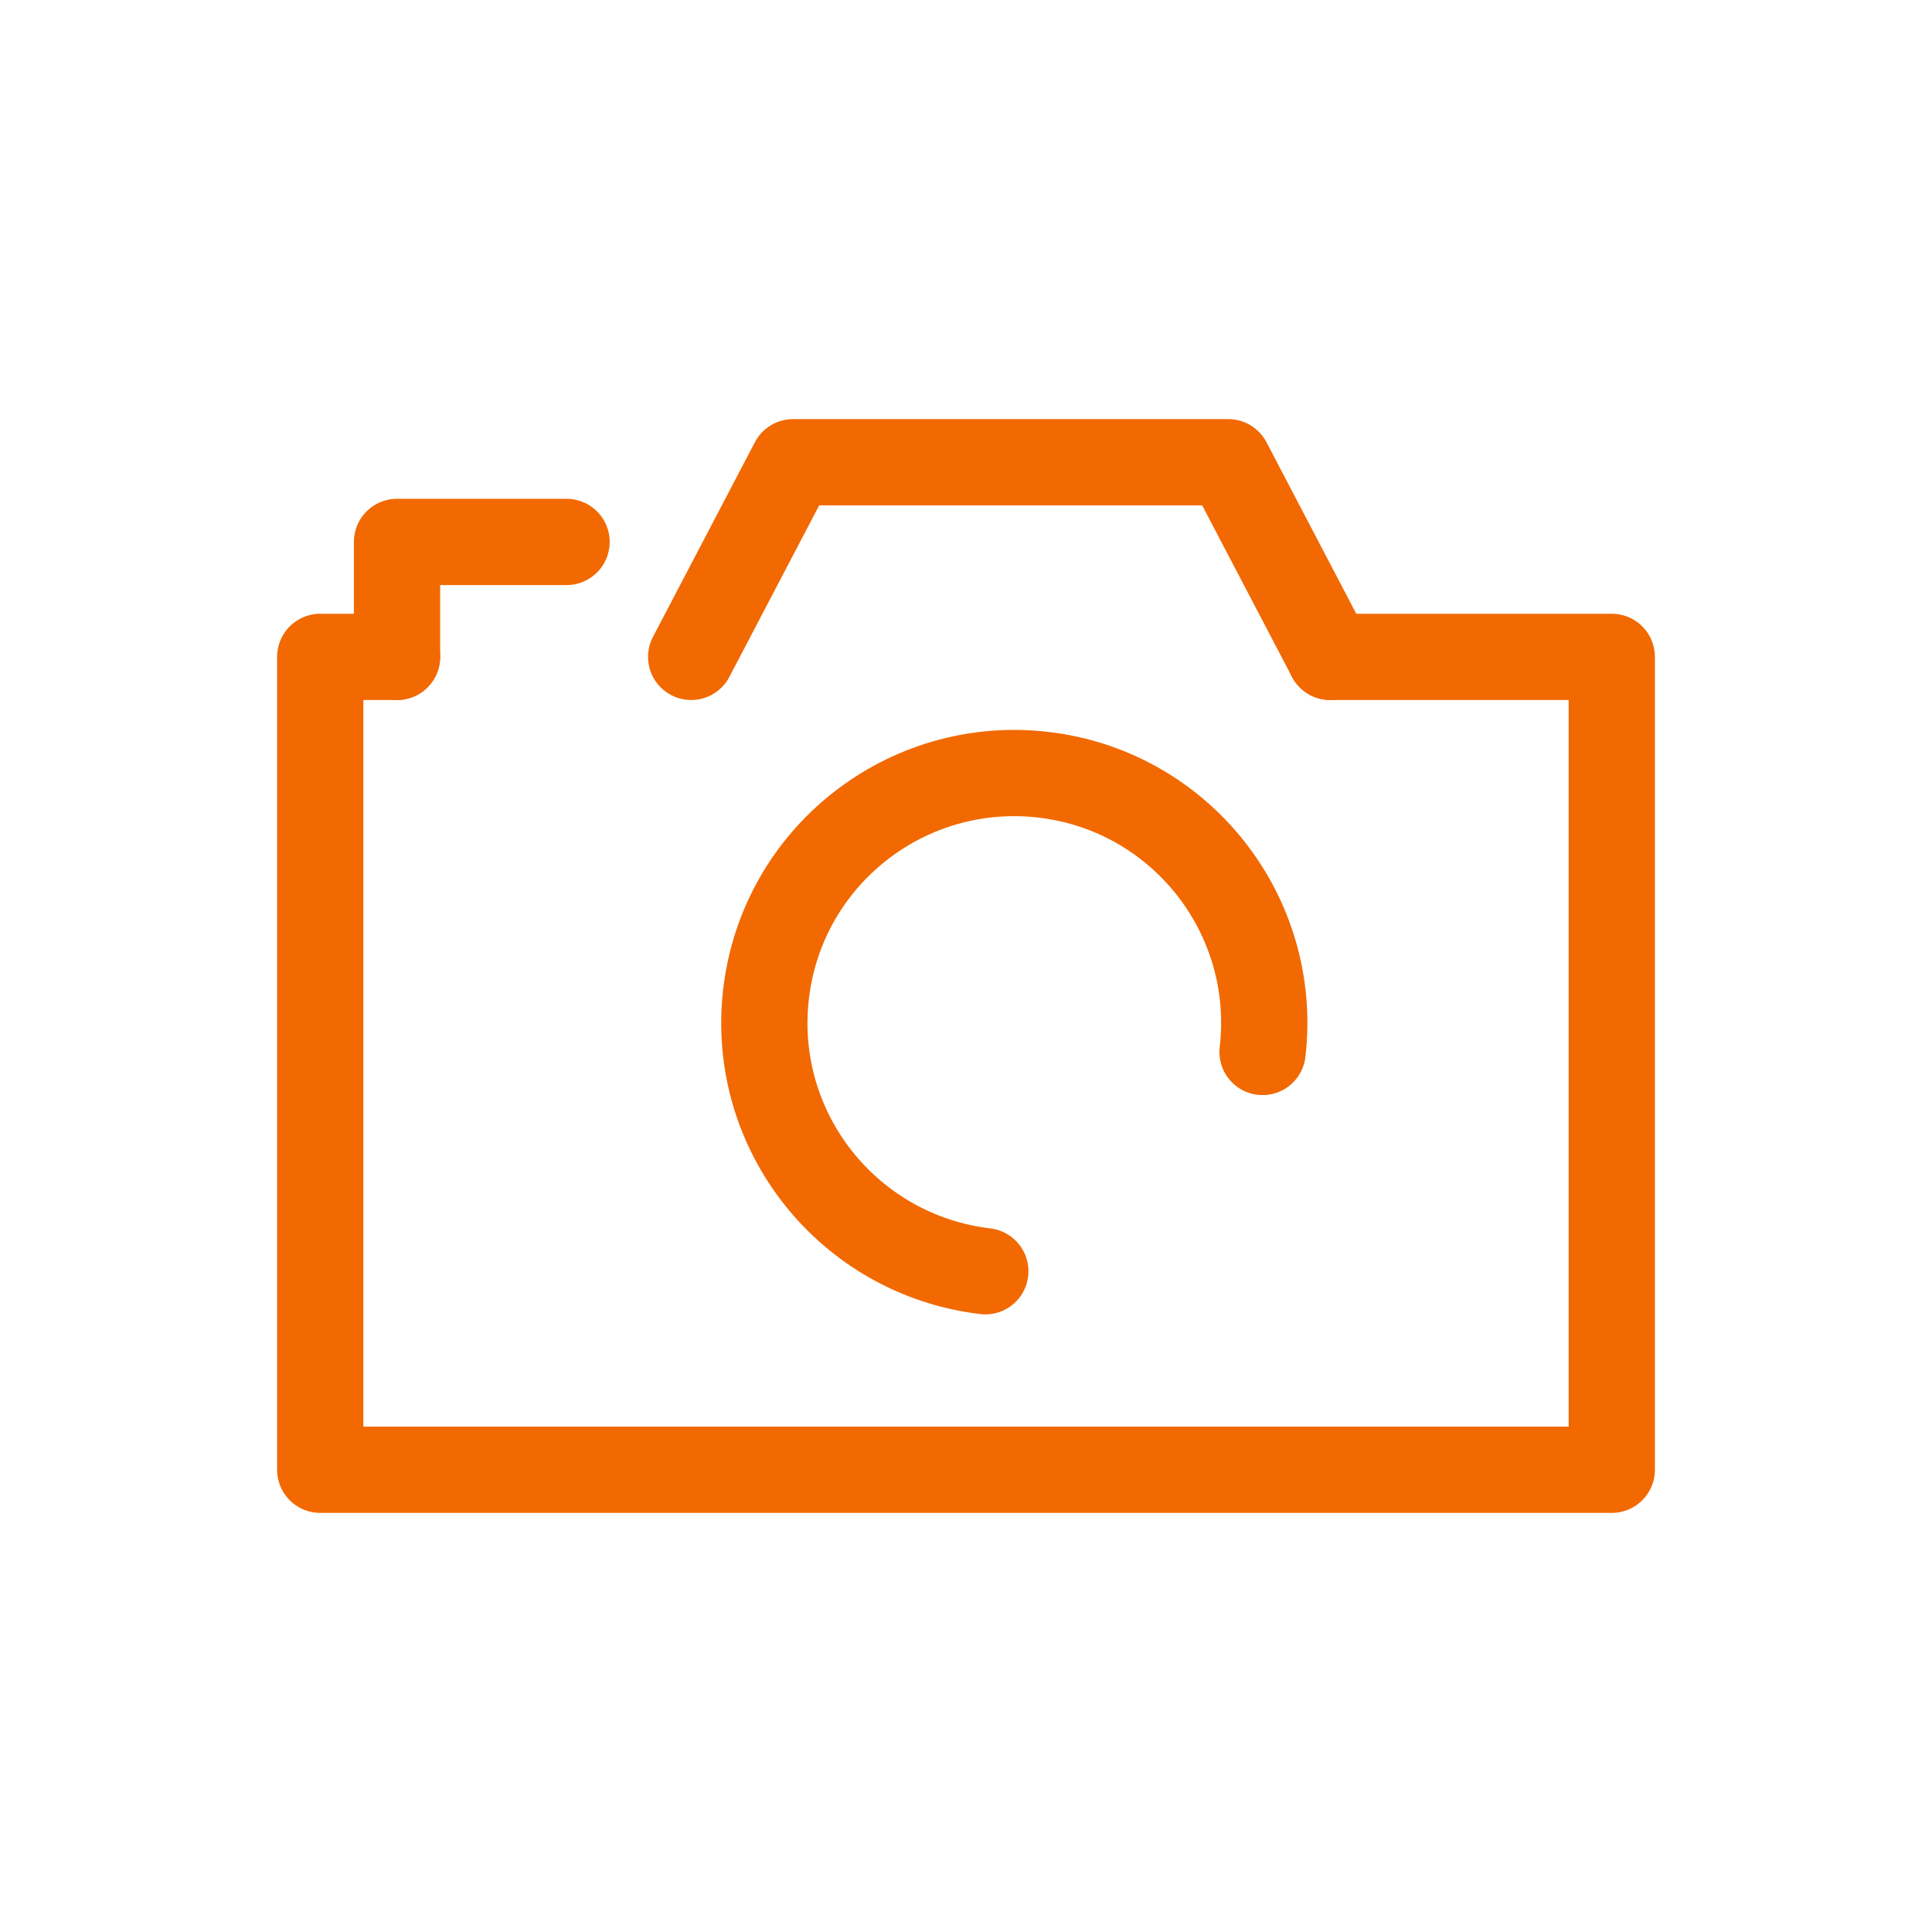 <svg width="56" height="56" viewBox="0 0 56 56" fill="none" xmlns="http://www.w3.org/2000/svg">
<path d="M38.556 19.04H46.718V42.602H9.282V19.04H11.508" stroke="#F16900" stroke-width="2.5" stroke-linecap="round" stroke-linejoin="round"/>
<path d="M28.56 36.848C24.584 36.372 21.742 32.788 22.204 28.812C22.666 24.836 26.264 21.994 30.24 22.456C34.216 22.918 37.058 26.516 36.596 30.492" stroke="#F16900" stroke-width="2.5" stroke-linecap="round" stroke-linejoin="round"/>
<path d="M16.422 15.708H11.508V19.04" stroke="#F16900" stroke-width="2.5" stroke-linecap="round" stroke-linejoin="round"/>
<path d="M38.556 19.04L35.602 13.398H22.988L20.034 19.04" stroke="#F16900" stroke-width="2.5" stroke-linecap="round" stroke-linejoin="round"/>
</svg>
